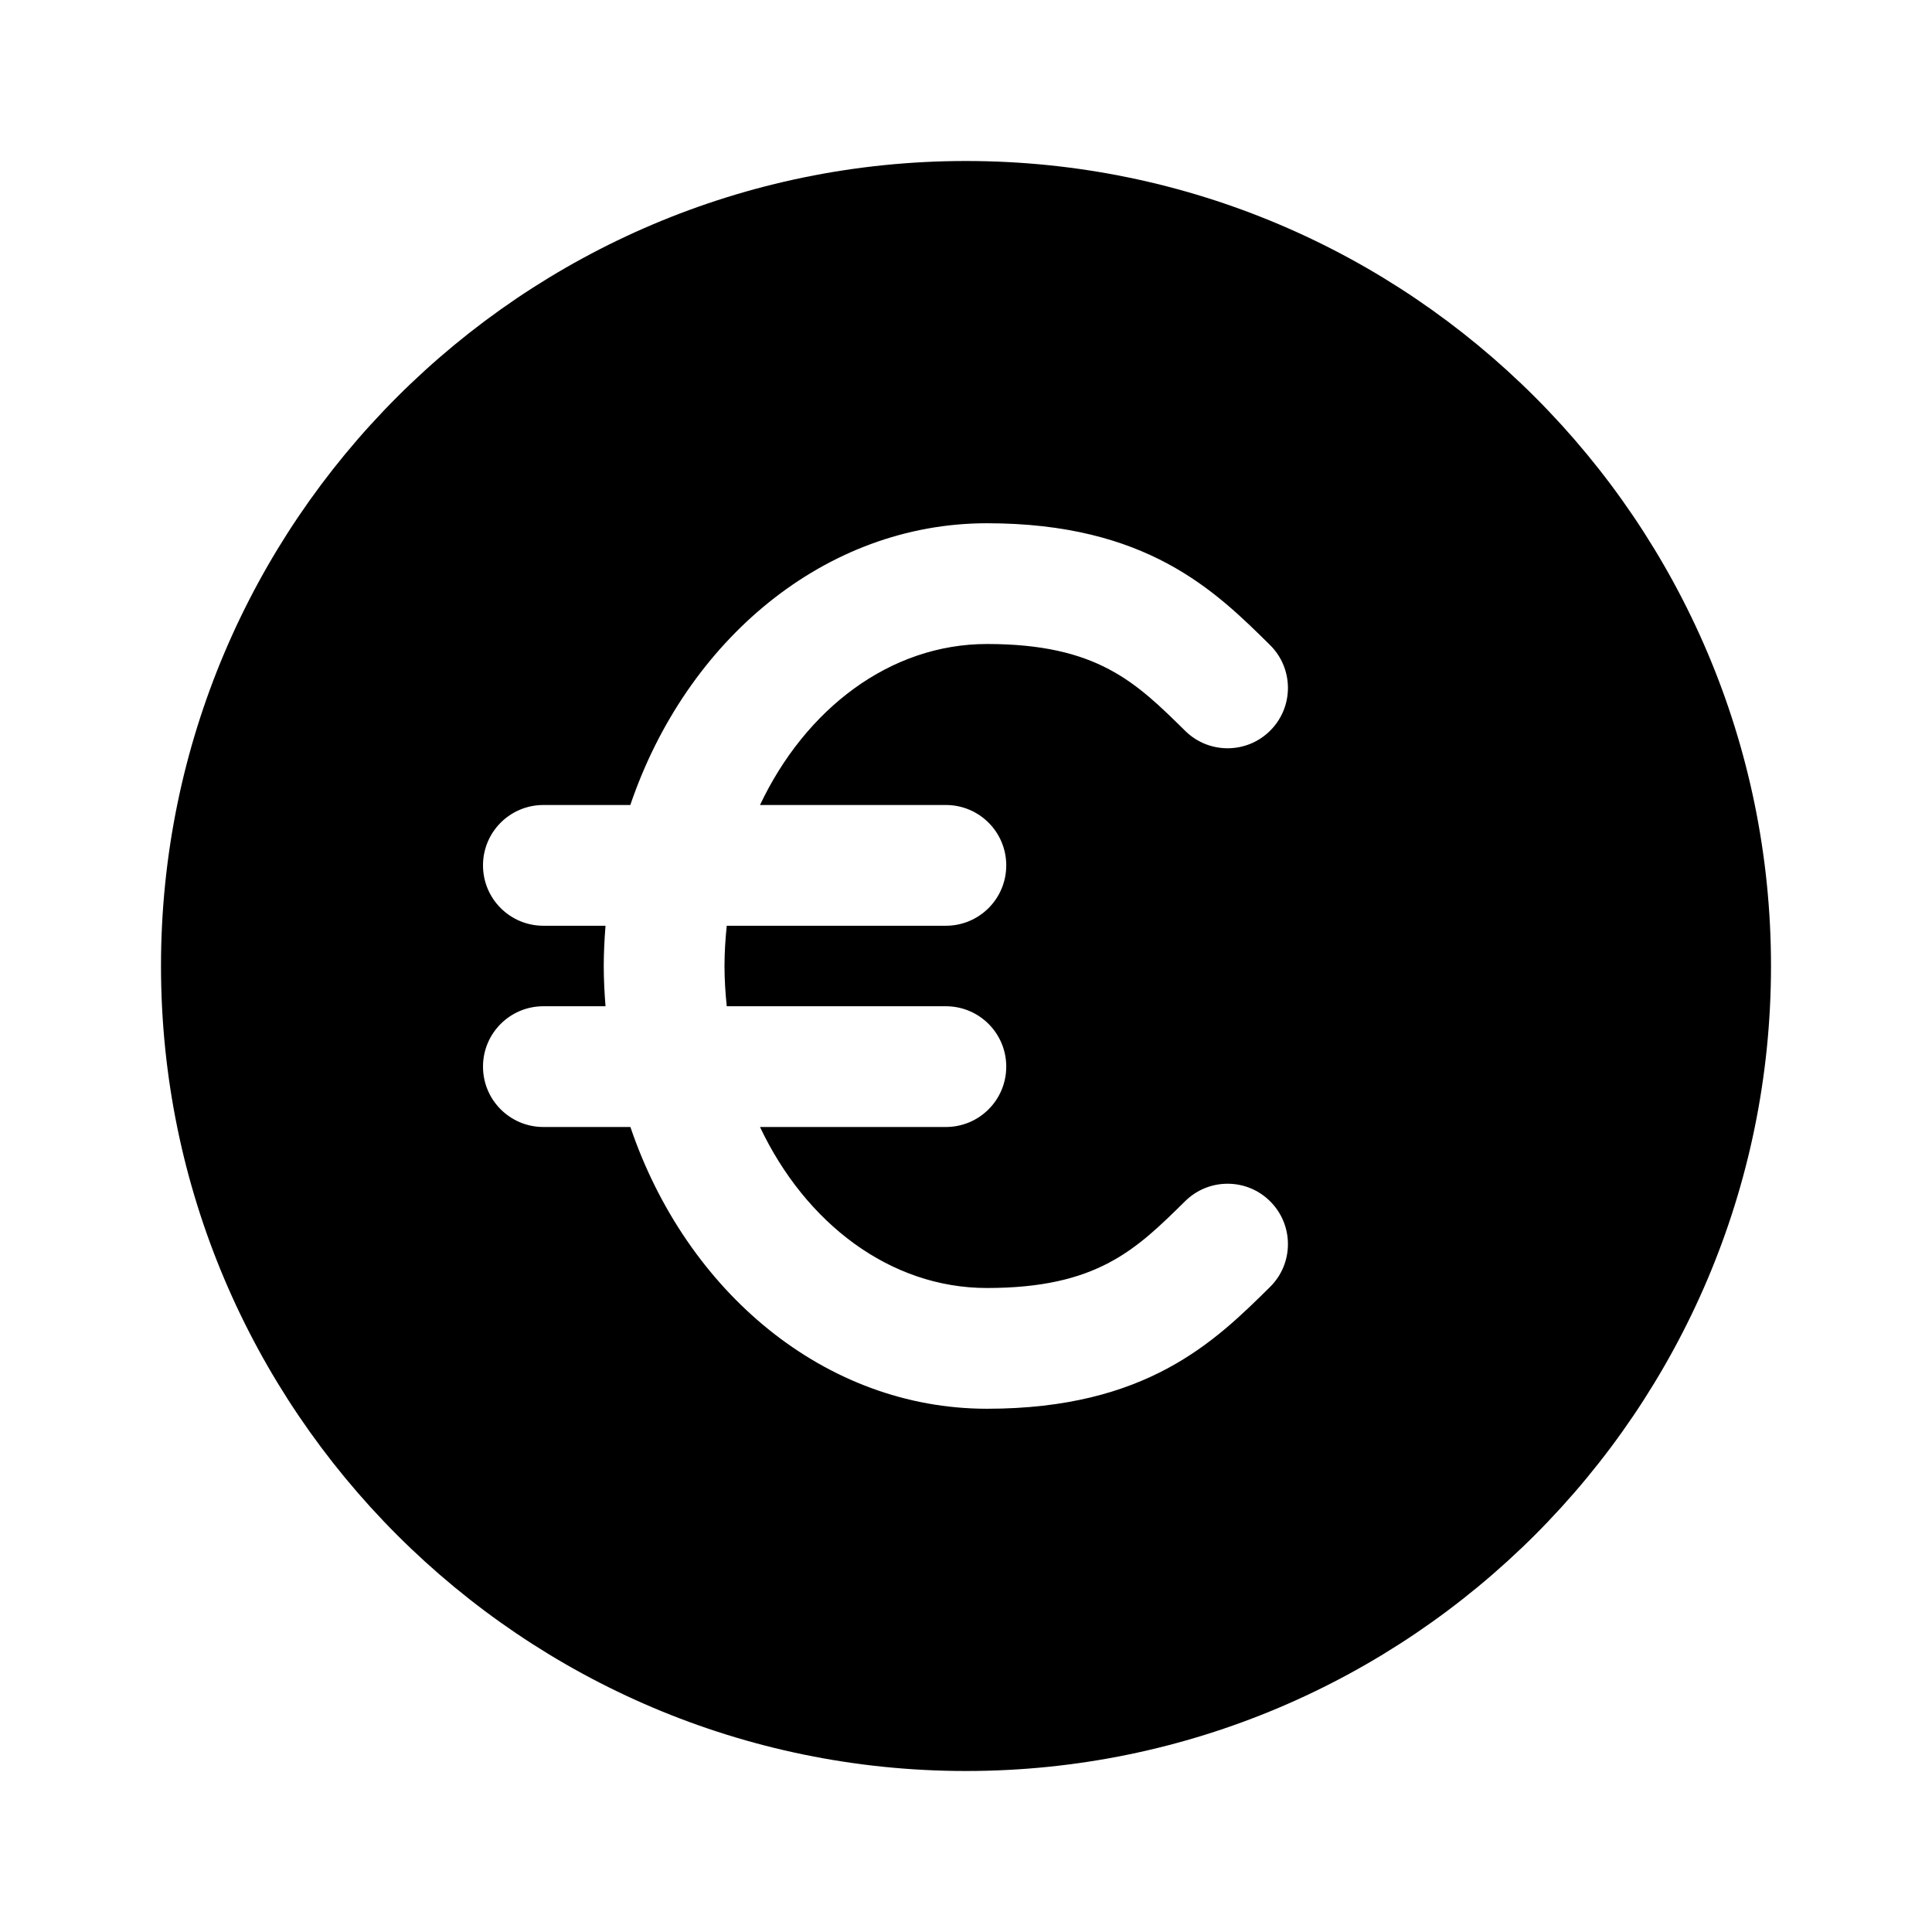 <svg xmlns="http://www.w3.org/2000/svg" width="24" height="24" viewBox="0 0 24 24" fill="none"><path d="M12 2C6.486 2 2 6.486 2 12C2 17.514 6.486 22 12 22C17.514 22 22 17.514 22 12C22 6.486 17.514 2 12 2ZM12.26 6.5C14.245 6.5 15.094 7.338 15.776 8.012C16.071 8.303 16.074 8.777 15.783 9.072C15.493 9.367 15.017 9.37 14.723 9.079C14.112 8.477 13.63 8 12.261 8C11.057 8 10.006 8.806 9.441 10H11.75C12.164 10 12.5 10.335 12.5 10.75C12.5 11.165 12.164 11.5 11.75 11.5H9.028C9.011 11.664 9 11.831 9 12C9 12.169 9.011 12.336 9.028 12.5H11.75C12.164 12.5 12.5 12.835 12.5 13.25C12.5 13.665 12.164 14 11.75 14H9.441C10.006 15.194 11.056 16 12.26 16C13.629 16 14.112 15.523 14.723 14.921C15.017 14.63 15.493 14.633 15.783 14.928C16.074 15.223 16.071 15.698 15.776 15.988C15.094 16.662 14.245 17.5 12.261 17.5C10.247 17.5 8.525 16.046 7.831 14H6.75C6.336 14 6 13.665 6 13.25C6 12.835 6.336 12.5 6.75 12.5H7.522C7.509 12.335 7.5 12.169 7.5 12C7.5 11.831 7.509 11.665 7.522 11.5H6.75C6.336 11.5 6 11.165 6 10.75C6 10.335 6.336 10 6.75 10H7.83C8.525 7.955 10.246 6.5 12.26 6.5Z" fill="black"></path></svg>